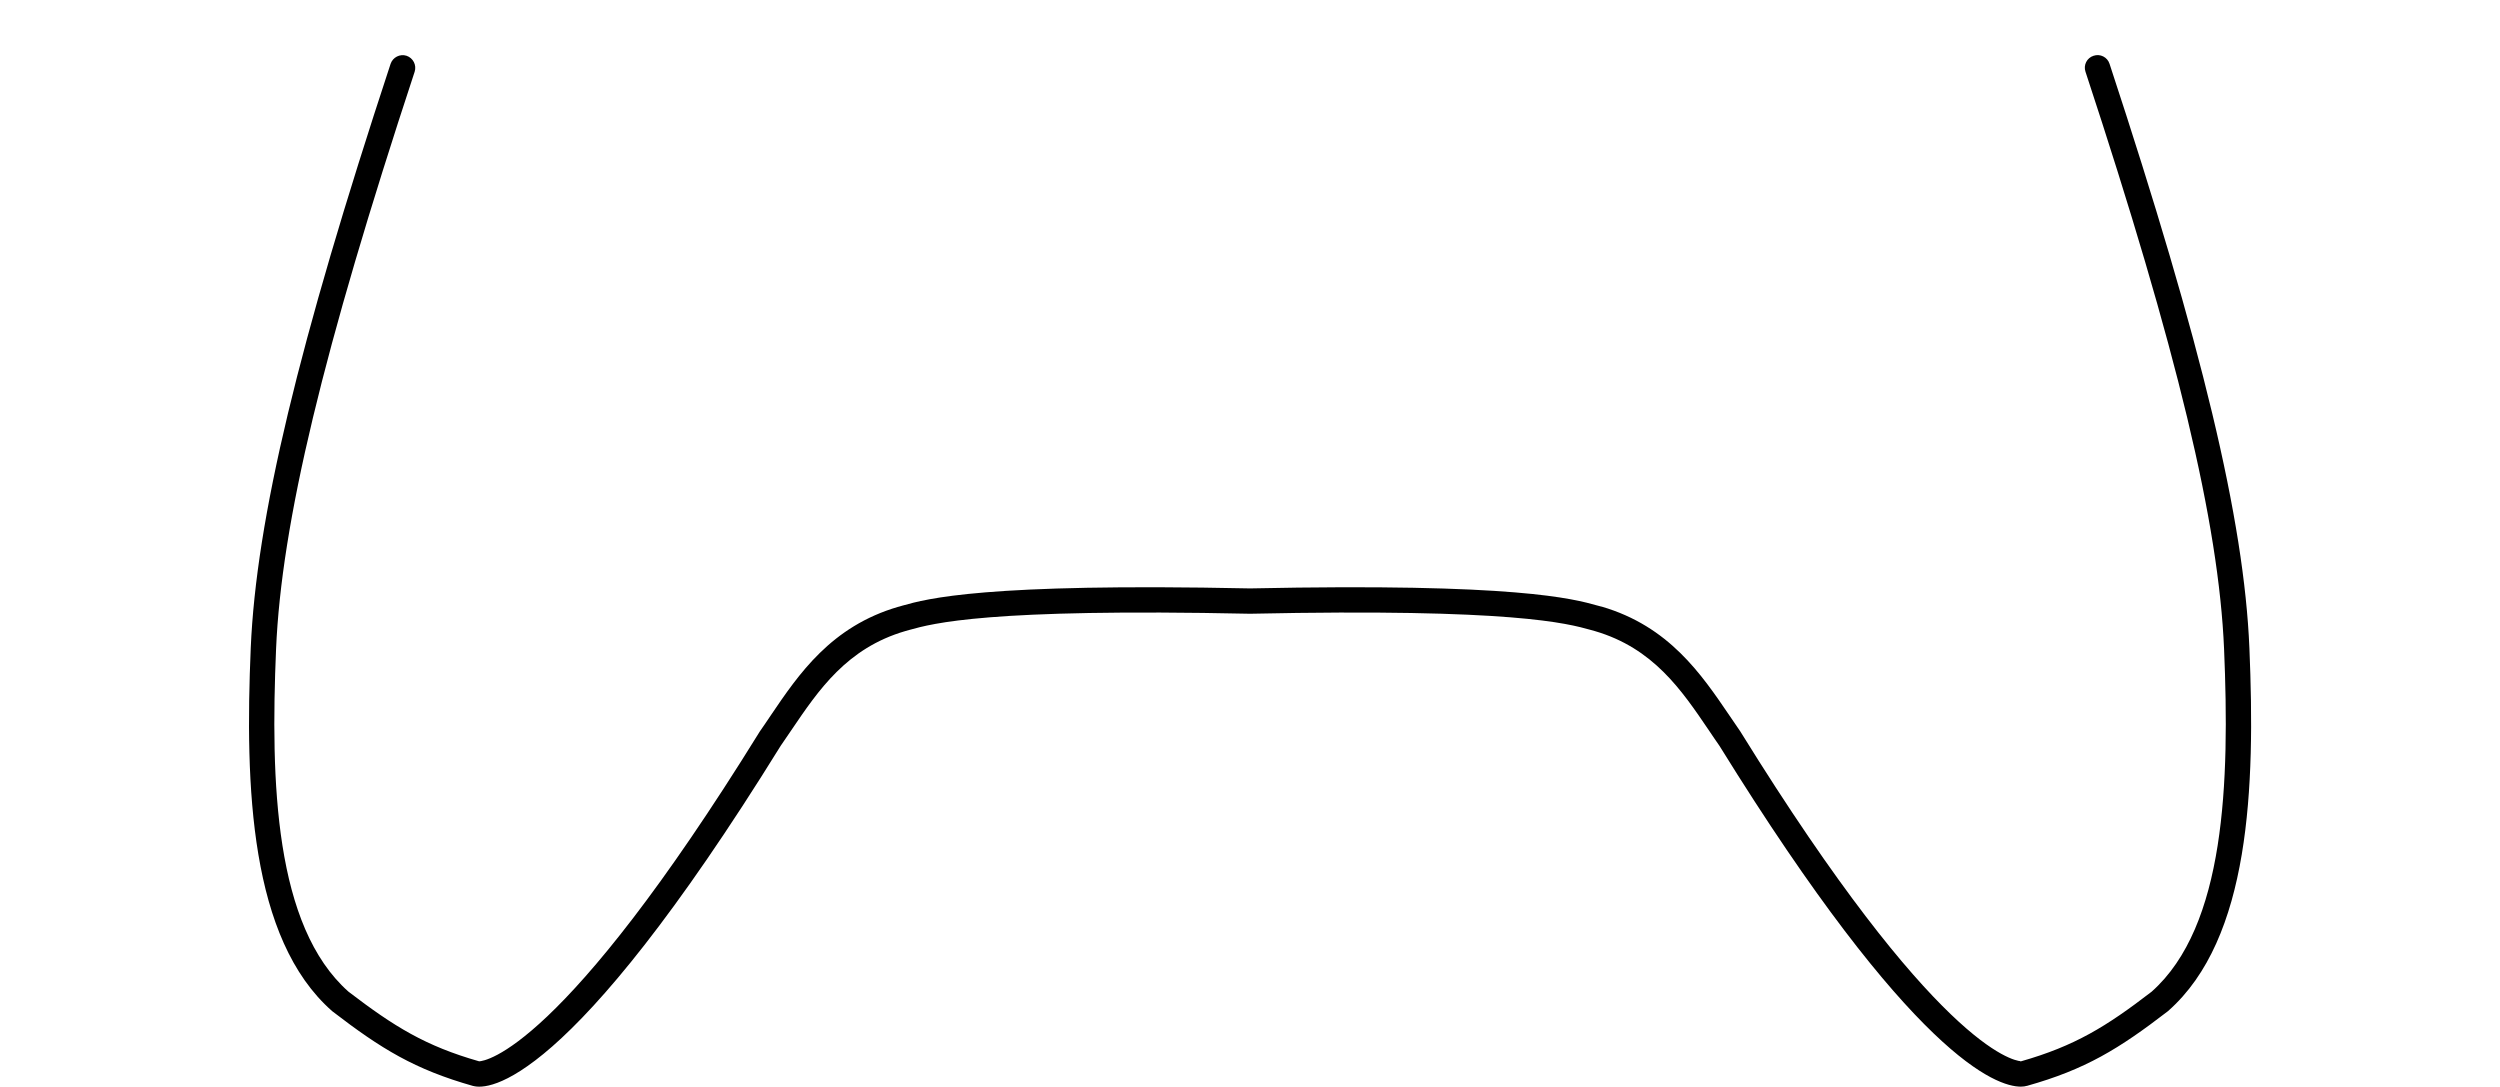 <?xml version="1.0" encoding="UTF-8"?><svg id="Layer_2" xmlns="http://www.w3.org/2000/svg" viewBox="0 0 200.41 87.11"><defs><style>.cls-1,.cls-2{stroke-width:0px;}.cls-2{fill:none;}</style></defs><g id="Layer_2-2"><path class="cls-1" d="m162,87.11c-1.96,0-8.68-2.32-24.16-27.32-.29-.41-.57-.83-.86-1.26-2.19-3.23-4.45-6.57-9.13-7.94-.1-.03-.2-.06-.32-.09-1.87-.52-6.24-1.75-27.3-1.3h-.02s-.02,0-.02,0c-21.06-.45-25.43.78-27.3,1.3-.11.03-.22.06-.32.09-4.68,1.37-6.94,4.71-9.13,7.94-.29.43-.58.85-.86,1.26-17.09,27.6-23.51,27.56-24.62,27.27h-.02c-4.7-1.33-7.38-2.98-11.27-5.97l-.05-.04c-6.59-5.8-6.99-17.97-6.52-29.1.44-10.29,3.79-24.3,11.21-46.83.18-.53.75-.82,1.28-.65.53.18.82.75.65,1.28-7.36,22.34-10.68,36.19-11.11,46.28-.45,10.64-.12,22.22,5.81,27.47,3.65,2.79,6.16,4.35,10.47,5.58.47-.02,6.64-.83,22.46-26.38l.03-.05c.29-.41.57-.83.86-1.26,2.28-3.37,4.87-7.18,10.26-8.75h.02c.09-.03.2-.06.3-.09,1.95-.55,6.53-1.83,27.87-1.38,21.34-.45,25.91.83,27.87,1.38.11.03.21.06.3.08h.02c5.39,1.58,7.97,5.39,10.26,8.76.29.43.58.85.86,1.26l.03.05c15.59,25.17,21.81,26.32,22.44,26.37l-.06.03s.01,0,.02,0l.04-.02s.02,0,.02,0c4.31-1.23,6.83-2.78,10.47-5.58,5.92-5.25,6.26-16.83,5.81-27.47-.43-10.1-3.75-23.94-11.11-46.28-.18-.53.11-1.11.65-1.28.53-.18,1.11.11,1.28.65,7.42,22.53,10.78,36.54,11.21,46.83.47,11.14.07,23.3-6.52,29.1l-.05.04c-3.89,2.99-6.57,4.64-11.27,5.96h-.02c-.1.03-.26.06-.46.06Zm-123.57-2.03s.02,0,.04,0c0,0-.02,0-.04,0Zm123.56,0s-.03,0-.04,0c.01,0,.02,0,.04,0Z"/><rect class="cls-2" width="200.41" height="87.11"/></g></svg>